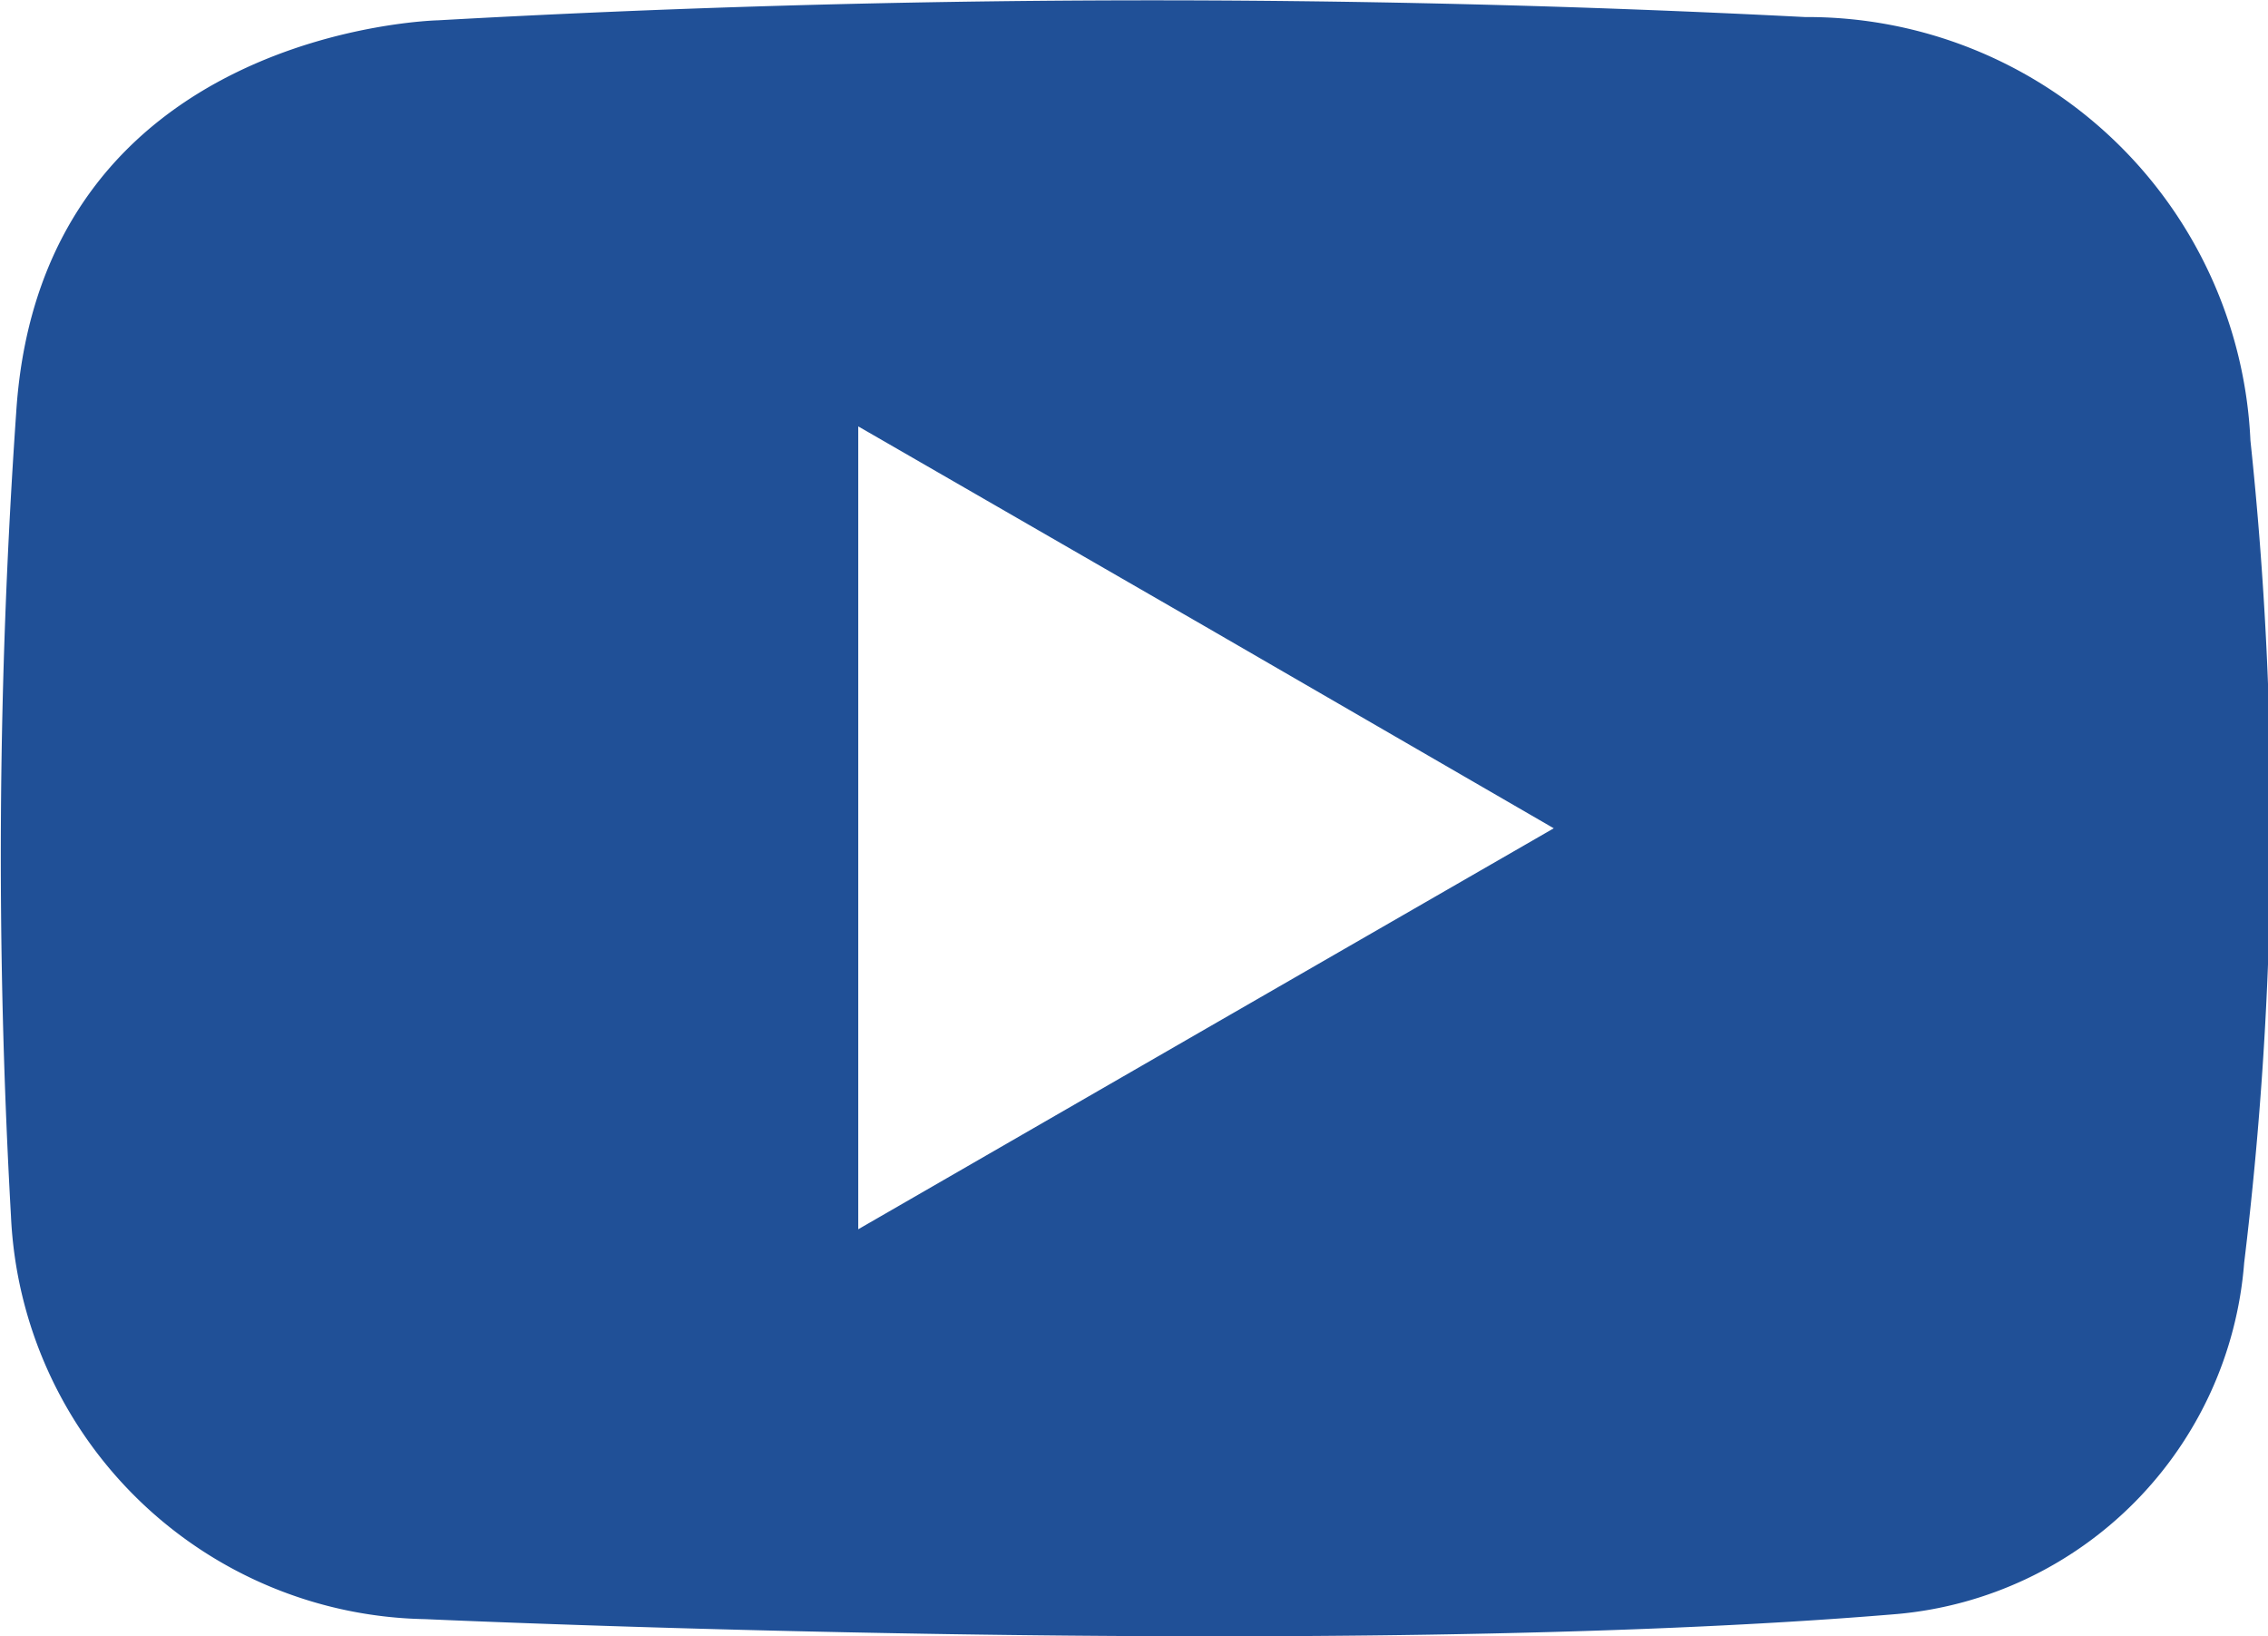 <svg xmlns="http://www.w3.org/2000/svg" width="21.685" height="15.642" viewBox="0 0 21.685 15.642">
  <path id="パス_18" data-name="パス 18" d="M103.761,119.893a4.241,4.241,0,0,0-4.258-4.048,122.12,122.12,0,0,0-13.068.031s-3.8.077-4.036,3.747a61.155,61.155,0,0,0-.05,7.686,4.037,4.037,0,0,0,3.96,3.851s8.733.4,14.075-.049a3.655,3.655,0,0,0,3.317-3.356A34.768,34.768,0,0,0,103.761,119.893Zm-9.985,5.622-3.326,1.918v-7.675l3.326,1.918L97.1,123.6Z" transform="translate(-82.244 -115.682)" fill="#205097"/>
</svg>
